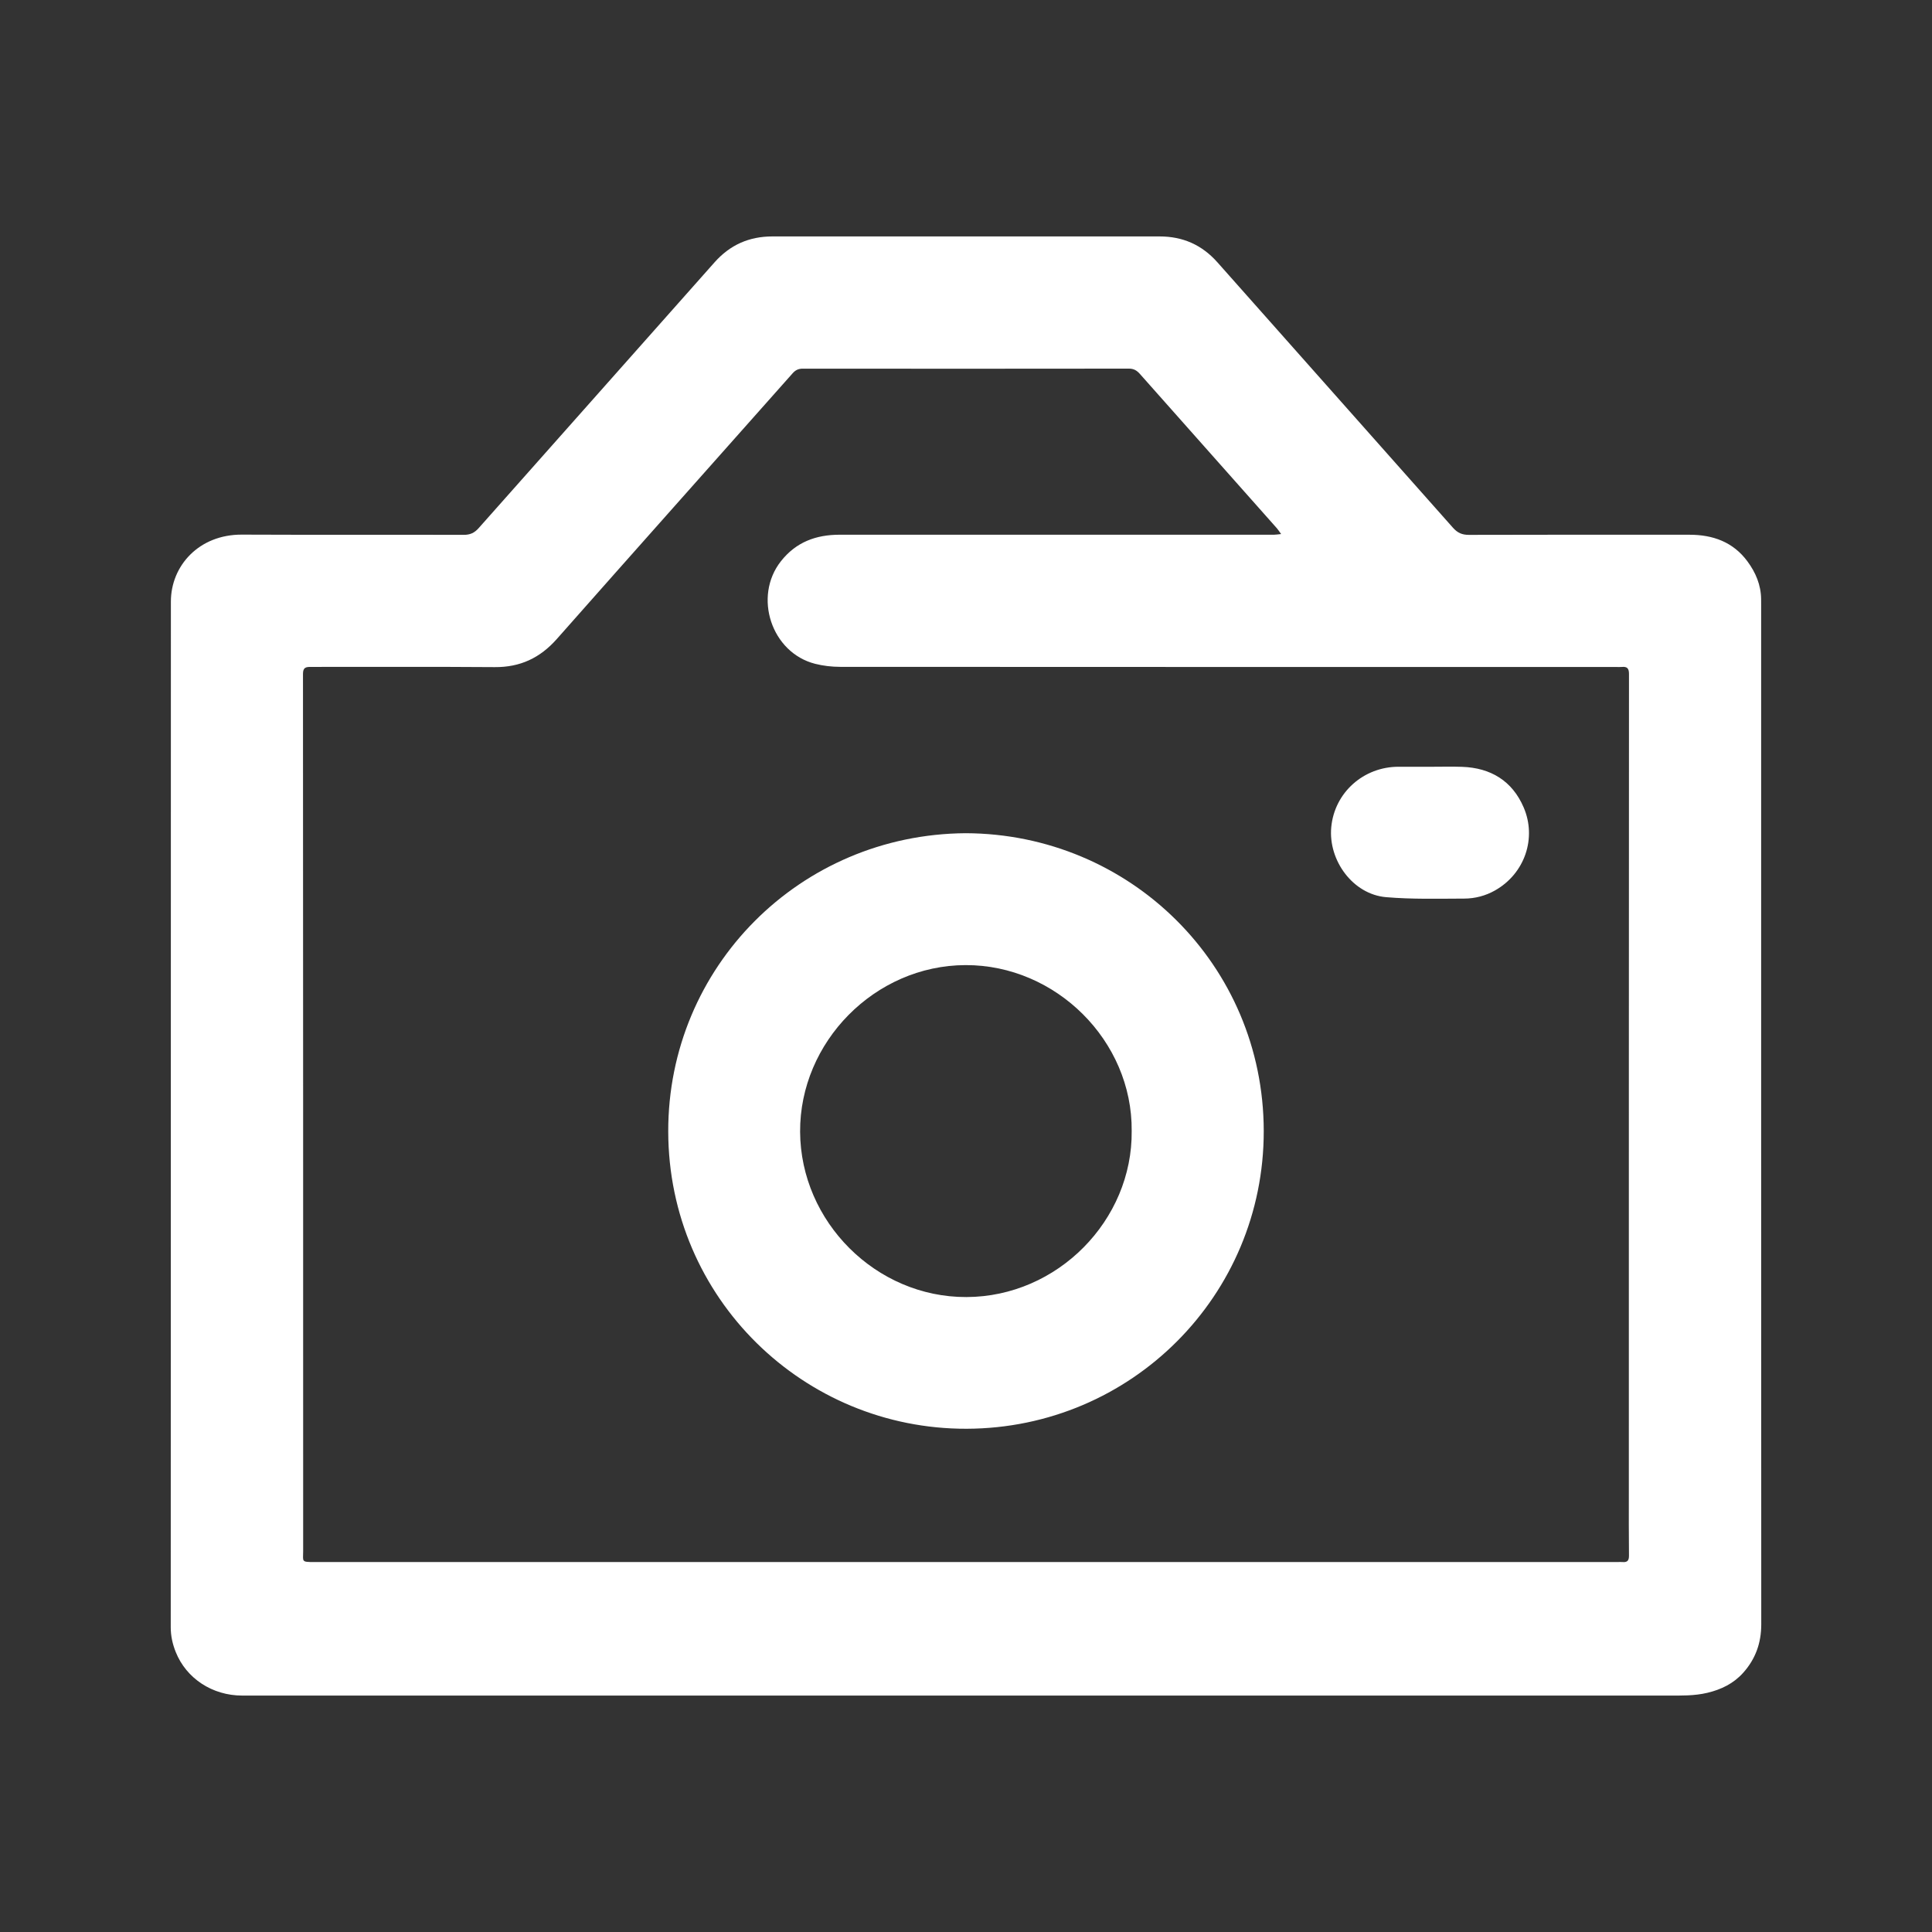 <?xml version="1.0" encoding="utf-8"?>
<!-- Generator: Adobe Illustrator 26.0.0, SVG Export Plug-In . SVG Version: 6.00 Build 0)  -->
<svg version="1.1" id="Capa_1" xmlns="http://www.w3.org/2000/svg" xmlns:xlink="http://www.w3.org/1999/xlink" x="0px" y="0px"
	 viewBox="0 0 2000 2000" style="enable-background:new 0 0 2000 2000;" xml:space="preserve">
<rect x="0" y="0" width="2000" height="2000" fill="#333333" stroke="none"/>
<style type="text/css">
	.st0{fill:#FFFFFF;}
</style>
<g>
	<path class="st0" d="M999.34,1755.26c-249.55,0-499.1,0.01-748.64-0.01c-30.85,0-57.85-17.71-68.79-45.11
		c-3.26-8.17-5.16-16.51-5.16-25.51c0.13-353.95,0.08-707.91,0.15-1061.86c0.01-37.07,29.01-69.54,73.55-69.33
		c76.53,0.35,153.07,0.02,229.61,0.23c6.61,0.02,11.07-2.01,15.45-6.96c81.3-91.76,162.84-183.3,244.12-275.07
		c16.13-18.22,35.95-26.9,60.03-26.89c133.56,0.04,267.13,0.04,400.69,0c24.08-0.01,43.89,8.7,60.02,26.91
		c81.14,91.61,162.55,182.98,243.69,274.6c4.72,5.33,9.46,7.45,16.54,7.43c76.11-0.23,152.21-0.17,228.32-0.13
		c24.19,0.01,45.16,7.42,60.03,27.57c8.53,11.56,14,24.42,14.15,39.1c0.02,1.93,0.03,3.86,0.03,5.79
		c0,351.81-0.04,703.62,0.12,1055.43c0.01,19.44-6,36.08-18.82,50.32c-9.9,10.99-22.47,17.16-36.91,20.61
		c-13.56,3.24-27.13,2.88-40.77,2.88C1484.28,1755.27,1241.81,1755.26,999.34,1755.26z M1326.22,552.85
		c-2.06-2.82-3.11-4.54-4.43-6.03c-47.23-53.21-94.51-106.38-141.69-159.64c-3.17-3.58-6.32-5.59-11.44-5.58
		c-112.55,0.15-225.09,0.14-337.64,0.03c-4.5,0-7.56,1.49-10.5,4.8c-81.36,91.7-162.93,183.2-244.1,275.06
		c-17.34,19.62-37.95,29.31-64.25,29.11c-63.45-0.49-126.91-0.12-190.36-0.22c-5.23-0.01-8.16,0.56-8.16,7.22
		c0.18,302.69,0.17,605.39,0.18,908.08c0,11.04-2.2,11.35,11.53,11.35c449.75-0.02,899.51-0.02,1349.26-0.02
		c1.72,0,3.44-0.13,5.14,0.02c5.09,0.45,6.61-1.81,6.55-6.82c-0.25-21.43-0.14-42.87-0.14-64.31c0.01-282.76,0-565.52,0.15-848.27
		c0-5.89-2.07-7.74-7.46-7.21c-1.91,0.19-3.86,0.03-5.79,0.03c-267.75,0-535.5,0.03-803.25-0.13c-8.68-0.01-17.6-1.01-26.01-3.15
		c-45.25-11.5-64.28-69.46-35.43-106.15c15.65-19.9,36.39-27.48,60.8-27.48c149.85,0.02,299.69,0.03,449.54,0.02
		C1320.71,553.54,1322.71,553.19,1326.22,552.85z"/>
	<path class="st0" d="M999.68,862.53c170,0.64,308.31,136.38,308.54,308.21c0.23,170.22-137.09,307.83-307.61,308.3
		c-168.51,0.46-308.54-134.98-308.86-307.68C691.45,1001.34,827.84,863.69,999.68,862.53z M1171.52,1170.76
		c0.85-93.29-78.41-171.94-171.94-171.69c-94,0.26-171.76,79.68-171.31,172.52c0.45,93.06,78.42,171.4,172.14,171.12
		C1094.9,1342.44,1172.49,1263.08,1171.52,1170.76z"/>
	<path class="st0" d="M1480.79,793.76c10.93,0.01,21.87-0.31,32.78,0.07c29.7,1.03,51.93,14.6,63.72,42
		c13.65,31.71,1.24,68.46-29.59,85.92c-9.97,5.64-20.81,8.43-31.96,8.47c-26.96,0.09-54.06,0.81-80.86-1.47
		c-34.29-2.92-59.9-37.92-56.79-72.24c3.28-36.17,33.68-62.92,69.92-62.76C1458.93,793.79,1469.86,793.75,1480.79,793.76z"/>
</g>
</svg>
